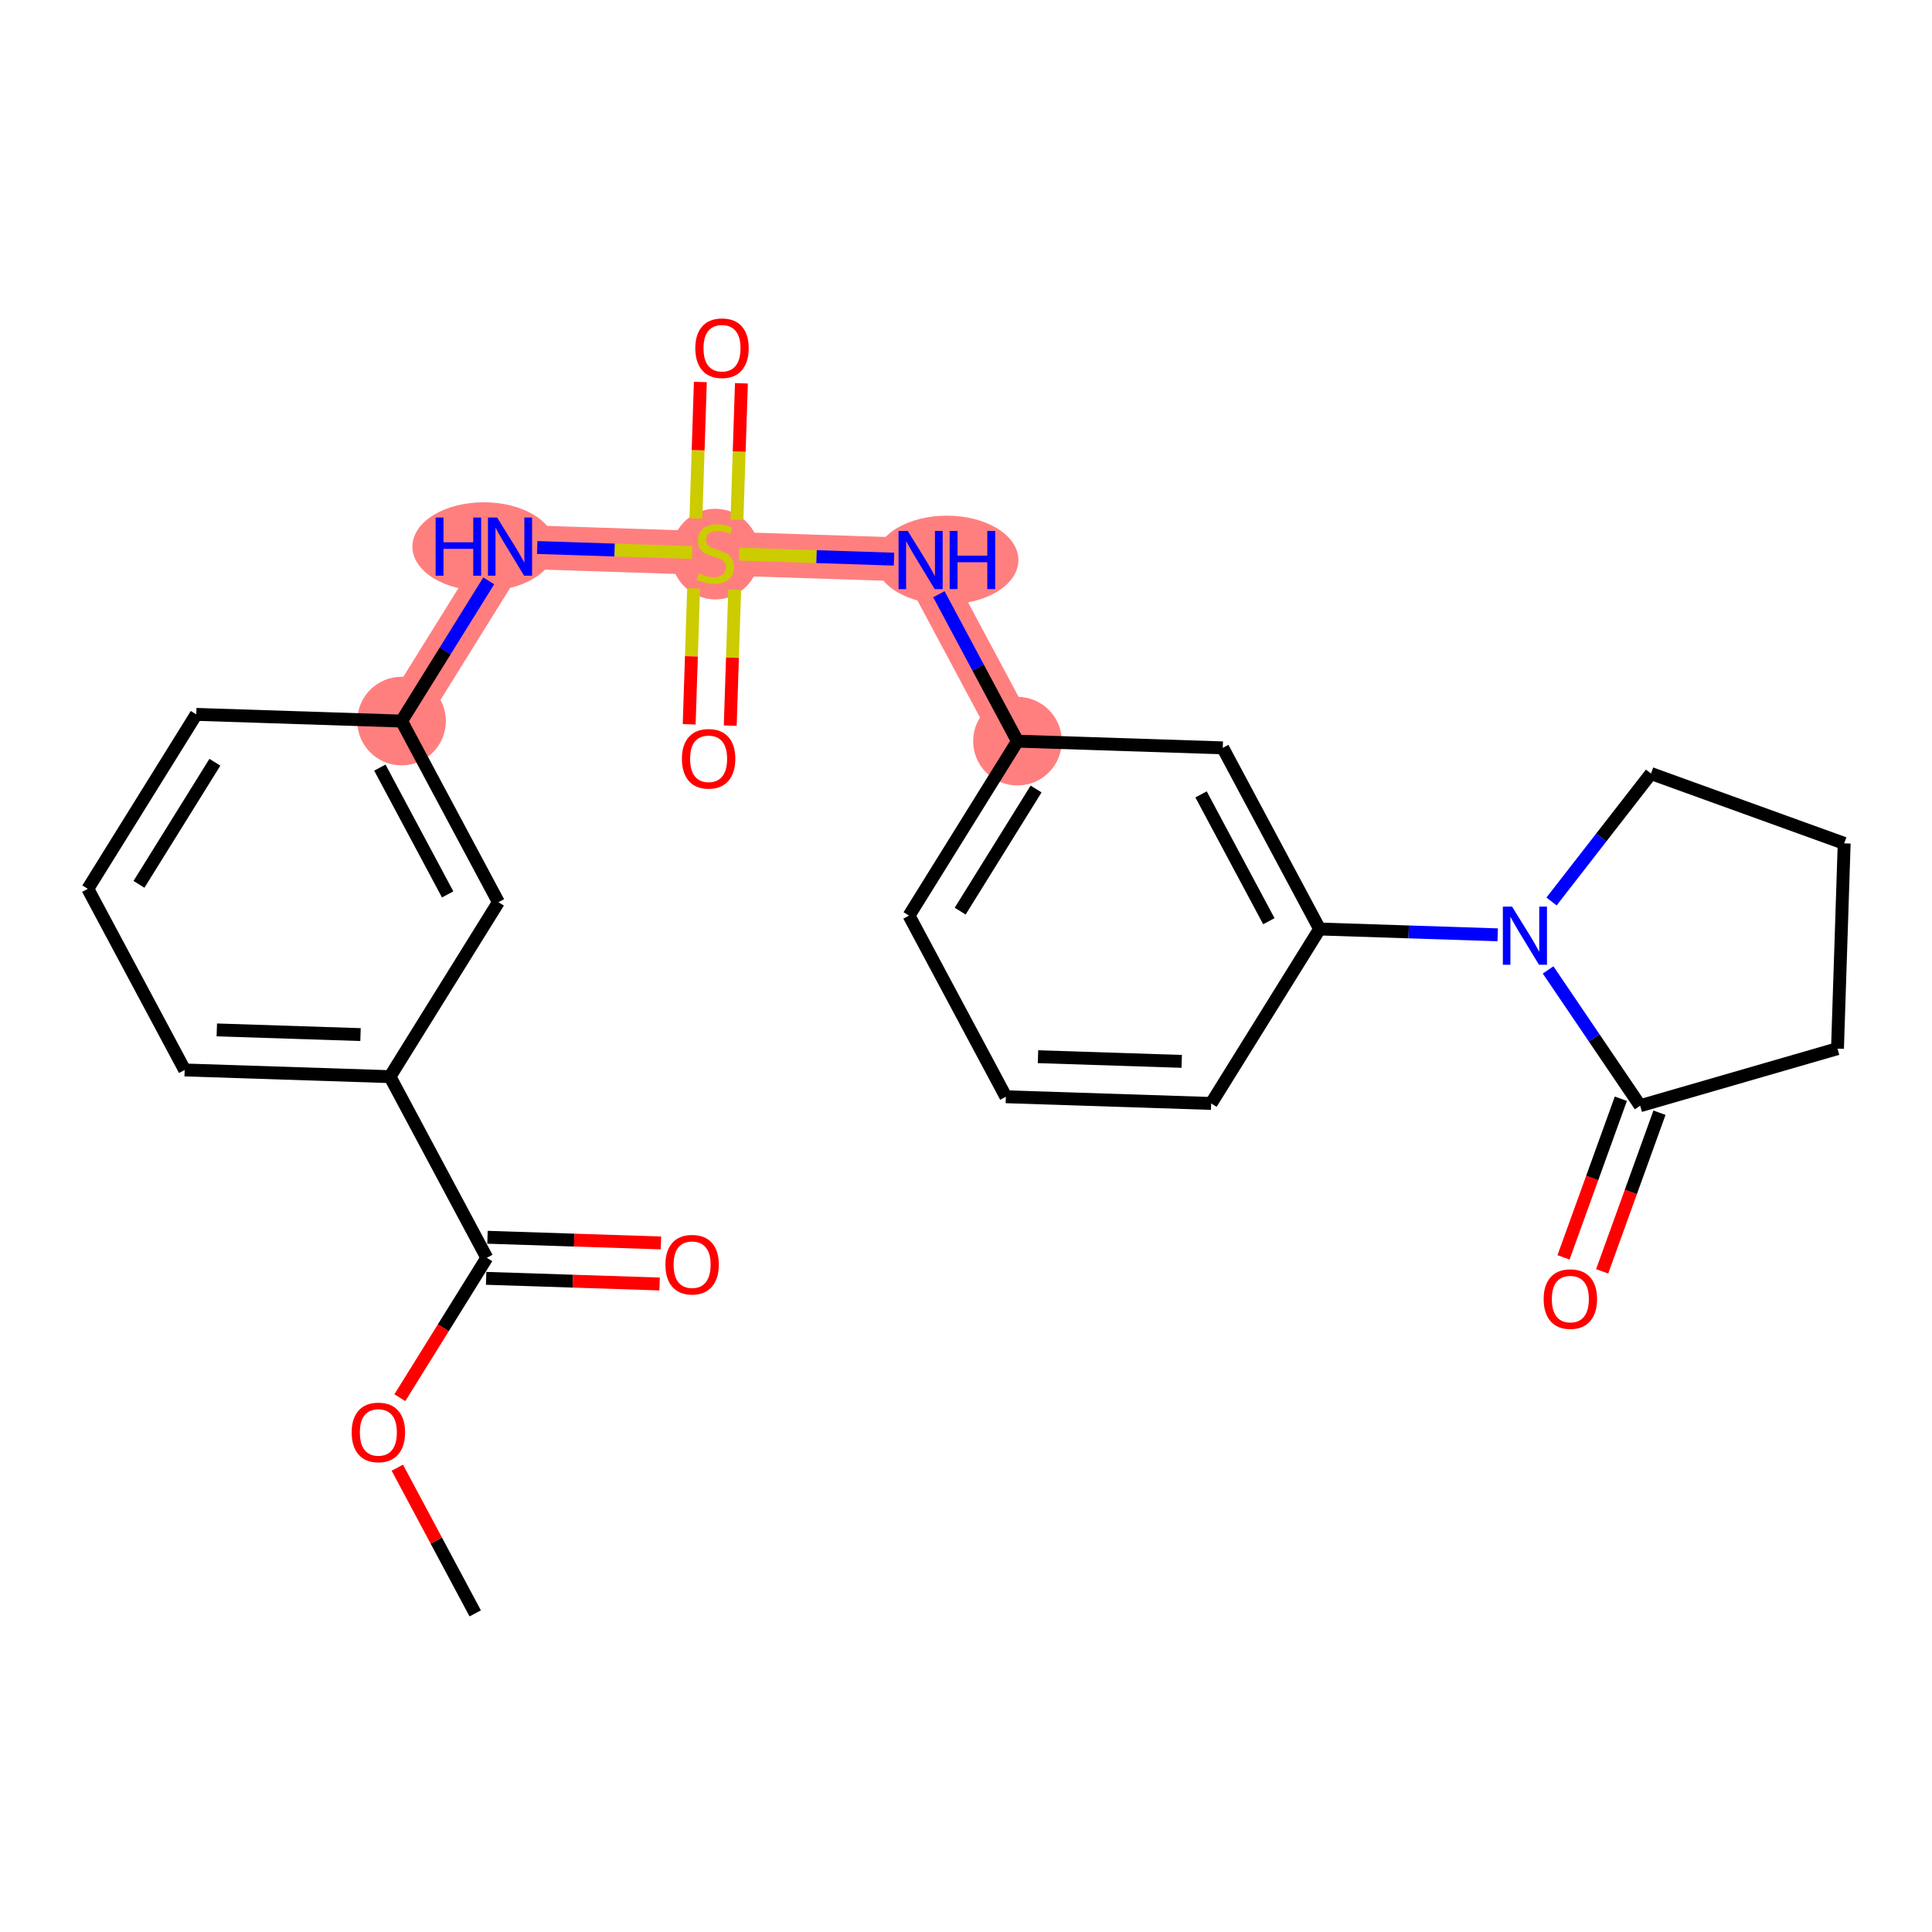 <?xml version='1.0' encoding='iso-8859-1'?>
<svg version='1.1' baseProfile='full'
              xmlns='http://www.w3.org/2000/svg'
                      xmlns:rdkit='http://www.rdkit.org/xml'
                      xmlns:xlink='http://www.w3.org/1999/xlink'
                  xml:space='preserve'
width='300px' height='300px' viewBox='0 0 300 300'>
<!-- END OF HEADER -->
<rect style='opacity:1.0;fill:#FFFFFF;stroke:none' width='300' height='300' x='0' y='0'> </rect>
<rect style='opacity:1.0;fill:#FFFFFF;stroke:none' width='300' height='300' x='0' y='0'> </rect>
<path d='M 62.355,111.968 L 79.195,84.88' style='fill:none;fill-rule:evenodd;stroke:#FF7F7F;stroke-width:6.8px;stroke-linecap:butt;stroke-linejoin:miter;stroke-opacity:1' />
<path d='M 79.195,84.88 L 111.074,85.92' style='fill:none;fill-rule:evenodd;stroke:#FF7F7F;stroke-width:6.8px;stroke-linecap:butt;stroke-linejoin:miter;stroke-opacity:1' />
<path d='M 111.074,85.92 L 142.952,86.96' style='fill:none;fill-rule:evenodd;stroke:#FF7F7F;stroke-width:6.8px;stroke-linecap:butt;stroke-linejoin:miter;stroke-opacity:1' />
<path d='M 142.952,86.96 L 157.991,115.087' style='fill:none;fill-rule:evenodd;stroke:#FF7F7F;stroke-width:6.8px;stroke-linecap:butt;stroke-linejoin:miter;stroke-opacity:1' />
<ellipse cx='62.355' cy='111.968' rx='6.379' ry='6.379'  style='fill:#FF7F7F;fill-rule:evenodd;stroke:#FF7F7F;stroke-width:1.0px;stroke-linecap:butt;stroke-linejoin:miter;stroke-opacity:1' />
<ellipse cx='75.131' cy='84.88' rx='10.591' ry='6.387'  style='fill:#FF7F7F;fill-rule:evenodd;stroke:#FF7F7F;stroke-width:1.0px;stroke-linecap:butt;stroke-linejoin:miter;stroke-opacity:1' />
<ellipse cx='111.074' cy='86.041' rx='6.379' ry='6.541'  style='fill:#FF7F7F;fill-rule:evenodd;stroke:#FF7F7F;stroke-width:1.0px;stroke-linecap:butt;stroke-linejoin:miter;stroke-opacity:1' />
<ellipse cx='147.029' cy='86.96' rx='10.609' ry='6.387'  style='fill:#FF7F7F;fill-rule:evenodd;stroke:#FF7F7F;stroke-width:1.0px;stroke-linecap:butt;stroke-linejoin:miter;stroke-opacity:1' />
<ellipse cx='157.991' cy='115.087' rx='6.379' ry='6.379'  style='fill:#FF7F7F;fill-rule:evenodd;stroke:#FF7F7F;stroke-width:1.0px;stroke-linecap:butt;stroke-linejoin:miter;stroke-opacity:1' />
<path class='bond-0 atom-0 atom-1' d='M 73.791,250.526 L 67.744,239.215' style='fill:none;fill-rule:evenodd;stroke:#000000;stroke-width:2.0px;stroke-linecap:butt;stroke-linejoin:miter;stroke-opacity:1' />
<path class='bond-0 atom-0 atom-1' d='M 67.744,239.215 L 61.696,227.904' style='fill:none;fill-rule:evenodd;stroke:#FF0000;stroke-width:2.0px;stroke-linecap:butt;stroke-linejoin:miter;stroke-opacity:1' />
<path class='bond-1 atom-1 atom-2' d='M 62.088,217.034 L 68.84,206.172' style='fill:none;fill-rule:evenodd;stroke:#FF0000;stroke-width:2.0px;stroke-linecap:butt;stroke-linejoin:miter;stroke-opacity:1' />
<path class='bond-1 atom-1 atom-2' d='M 68.84,206.172 L 75.593,195.311' style='fill:none;fill-rule:evenodd;stroke:#000000;stroke-width:2.0px;stroke-linecap:butt;stroke-linejoin:miter;stroke-opacity:1' />
<path class='bond-2 atom-2 atom-3' d='M 75.489,198.499 L 88.956,198.938' style='fill:none;fill-rule:evenodd;stroke:#000000;stroke-width:2.0px;stroke-linecap:butt;stroke-linejoin:miter;stroke-opacity:1' />
<path class='bond-2 atom-2 atom-3' d='M 88.956,198.938 L 102.424,199.377' style='fill:none;fill-rule:evenodd;stroke:#FF0000;stroke-width:2.0px;stroke-linecap:butt;stroke-linejoin:miter;stroke-opacity:1' />
<path class='bond-2 atom-2 atom-3' d='M 75.697,192.123 L 89.164,192.562' style='fill:none;fill-rule:evenodd;stroke:#000000;stroke-width:2.0px;stroke-linecap:butt;stroke-linejoin:miter;stroke-opacity:1' />
<path class='bond-2 atom-2 atom-3' d='M 89.164,192.562 L 102.632,193.002' style='fill:none;fill-rule:evenodd;stroke:#FF0000;stroke-width:2.0px;stroke-linecap:butt;stroke-linejoin:miter;stroke-opacity:1' />
<path class='bond-3 atom-2 atom-4' d='M 75.593,195.311 L 60.554,167.183' style='fill:none;fill-rule:evenodd;stroke:#000000;stroke-width:2.0px;stroke-linecap:butt;stroke-linejoin:miter;stroke-opacity:1' />
<path class='bond-4 atom-4 atom-5' d='M 60.554,167.183 L 28.675,166.143' style='fill:none;fill-rule:evenodd;stroke:#000000;stroke-width:2.0px;stroke-linecap:butt;stroke-linejoin:miter;stroke-opacity:1' />
<path class='bond-4 atom-4 atom-5' d='M 55.98,160.651 L 33.665,159.924' style='fill:none;fill-rule:evenodd;stroke:#000000;stroke-width:2.0px;stroke-linecap:butt;stroke-linejoin:miter;stroke-opacity:1' />
<path class='bond-26 atom-26 atom-4' d='M 77.394,140.095 L 60.554,167.183' style='fill:none;fill-rule:evenodd;stroke:#000000;stroke-width:2.0px;stroke-linecap:butt;stroke-linejoin:miter;stroke-opacity:1' />
<path class='bond-5 atom-5 atom-6' d='M 28.675,166.143 L 13.636,138.016' style='fill:none;fill-rule:evenodd;stroke:#000000;stroke-width:2.0px;stroke-linecap:butt;stroke-linejoin:miter;stroke-opacity:1' />
<path class='bond-6 atom-6 atom-7' d='M 13.636,138.016 L 30.476,110.928' style='fill:none;fill-rule:evenodd;stroke:#000000;stroke-width:2.0px;stroke-linecap:butt;stroke-linejoin:miter;stroke-opacity:1' />
<path class='bond-6 atom-6 atom-7' d='M 21.58,137.32 L 33.368,118.359' style='fill:none;fill-rule:evenodd;stroke:#000000;stroke-width:2.0px;stroke-linecap:butt;stroke-linejoin:miter;stroke-opacity:1' />
<path class='bond-7 atom-7 atom-8' d='M 30.476,110.928 L 62.355,111.968' style='fill:none;fill-rule:evenodd;stroke:#000000;stroke-width:2.0px;stroke-linecap:butt;stroke-linejoin:miter;stroke-opacity:1' />
<path class='bond-8 atom-8 atom-9' d='M 62.355,111.968 L 69.123,101.081' style='fill:none;fill-rule:evenodd;stroke:#000000;stroke-width:2.0px;stroke-linecap:butt;stroke-linejoin:miter;stroke-opacity:1' />
<path class='bond-8 atom-8 atom-9' d='M 69.123,101.081 L 75.891,90.194' style='fill:none;fill-rule:evenodd;stroke:#0000FF;stroke-width:2.0px;stroke-linecap:butt;stroke-linejoin:miter;stroke-opacity:1' />
<path class='bond-25 atom-8 atom-26' d='M 62.355,111.968 L 77.394,140.095' style='fill:none;fill-rule:evenodd;stroke:#000000;stroke-width:2.0px;stroke-linecap:butt;stroke-linejoin:miter;stroke-opacity:1' />
<path class='bond-25 atom-8 atom-26' d='M 58.985,119.195 L 69.512,138.884' style='fill:none;fill-rule:evenodd;stroke:#000000;stroke-width:2.0px;stroke-linecap:butt;stroke-linejoin:miter;stroke-opacity:1' />
<path class='bond-9 atom-9 atom-10' d='M 83.418,85.018 L 95.452,85.41' style='fill:none;fill-rule:evenodd;stroke:#0000FF;stroke-width:2.0px;stroke-linecap:butt;stroke-linejoin:miter;stroke-opacity:1' />
<path class='bond-9 atom-9 atom-10' d='M 95.452,85.41 L 107.486,85.803' style='fill:none;fill-rule:evenodd;stroke:#CCCC00;stroke-width:2.0px;stroke-linecap:butt;stroke-linejoin:miter;stroke-opacity:1' />
<path class='bond-10 atom-10 atom-11' d='M 114.434,80.723 L 114.78,70.12' style='fill:none;fill-rule:evenodd;stroke:#CCCC00;stroke-width:2.0px;stroke-linecap:butt;stroke-linejoin:miter;stroke-opacity:1' />
<path class='bond-10 atom-10 atom-11' d='M 114.78,70.12 L 115.126,59.518' style='fill:none;fill-rule:evenodd;stroke:#FF0000;stroke-width:2.0px;stroke-linecap:butt;stroke-linejoin:miter;stroke-opacity:1' />
<path class='bond-10 atom-10 atom-11' d='M 108.059,80.515 L 108.405,69.912' style='fill:none;fill-rule:evenodd;stroke:#CCCC00;stroke-width:2.0px;stroke-linecap:butt;stroke-linejoin:miter;stroke-opacity:1' />
<path class='bond-10 atom-10 atom-11' d='M 108.405,69.912 L 108.75,59.31' style='fill:none;fill-rule:evenodd;stroke:#FF0000;stroke-width:2.0px;stroke-linecap:butt;stroke-linejoin:miter;stroke-opacity:1' />
<path class='bond-11 atom-10 atom-12' d='M 107.705,91.359 L 107.361,101.914' style='fill:none;fill-rule:evenodd;stroke:#CCCC00;stroke-width:2.0px;stroke-linecap:butt;stroke-linejoin:miter;stroke-opacity:1' />
<path class='bond-11 atom-10 atom-12' d='M 107.361,101.914 L 107.016,112.468' style='fill:none;fill-rule:evenodd;stroke:#FF0000;stroke-width:2.0px;stroke-linecap:butt;stroke-linejoin:miter;stroke-opacity:1' />
<path class='bond-11 atom-10 atom-12' d='M 114.081,91.567 L 113.736,102.122' style='fill:none;fill-rule:evenodd;stroke:#CCCC00;stroke-width:2.0px;stroke-linecap:butt;stroke-linejoin:miter;stroke-opacity:1' />
<path class='bond-11 atom-10 atom-12' d='M 113.736,102.122 L 113.392,112.676' style='fill:none;fill-rule:evenodd;stroke:#FF0000;stroke-width:2.0px;stroke-linecap:butt;stroke-linejoin:miter;stroke-opacity:1' />
<path class='bond-12 atom-10 atom-13' d='M 114.767,86.04 L 126.794,86.433' style='fill:none;fill-rule:evenodd;stroke:#CCCC00;stroke-width:2.0px;stroke-linecap:butt;stroke-linejoin:miter;stroke-opacity:1' />
<path class='bond-12 atom-10 atom-13' d='M 126.794,86.433 L 138.822,86.825' style='fill:none;fill-rule:evenodd;stroke:#0000FF;stroke-width:2.0px;stroke-linecap:butt;stroke-linejoin:miter;stroke-opacity:1' />
<path class='bond-13 atom-13 atom-14' d='M 145.793,92.273 L 151.892,103.68' style='fill:none;fill-rule:evenodd;stroke:#0000FF;stroke-width:2.0px;stroke-linecap:butt;stroke-linejoin:miter;stroke-opacity:1' />
<path class='bond-13 atom-13 atom-14' d='M 151.892,103.68 L 157.991,115.087' style='fill:none;fill-rule:evenodd;stroke:#000000;stroke-width:2.0px;stroke-linecap:butt;stroke-linejoin:miter;stroke-opacity:1' />
<path class='bond-14 atom-14 atom-15' d='M 157.991,115.087 L 141.151,142.175' style='fill:none;fill-rule:evenodd;stroke:#000000;stroke-width:2.0px;stroke-linecap:butt;stroke-linejoin:miter;stroke-opacity:1' />
<path class='bond-14 atom-14 atom-15' d='M 160.883,122.518 L 149.095,141.48' style='fill:none;fill-rule:evenodd;stroke:#000000;stroke-width:2.0px;stroke-linecap:butt;stroke-linejoin:miter;stroke-opacity:1' />
<path class='bond-27 atom-25 atom-14' d='M 189.87,116.127 L 157.991,115.087' style='fill:none;fill-rule:evenodd;stroke:#000000;stroke-width:2.0px;stroke-linecap:butt;stroke-linejoin:miter;stroke-opacity:1' />
<path class='bond-15 atom-15 atom-16' d='M 141.151,142.175 L 156.19,170.303' style='fill:none;fill-rule:evenodd;stroke:#000000;stroke-width:2.0px;stroke-linecap:butt;stroke-linejoin:miter;stroke-opacity:1' />
<path class='bond-16 atom-16 atom-17' d='M 156.19,170.303 L 188.069,171.343' style='fill:none;fill-rule:evenodd;stroke:#000000;stroke-width:2.0px;stroke-linecap:butt;stroke-linejoin:miter;stroke-opacity:1' />
<path class='bond-16 atom-16 atom-17' d='M 161.18,164.083 L 183.495,164.811' style='fill:none;fill-rule:evenodd;stroke:#000000;stroke-width:2.0px;stroke-linecap:butt;stroke-linejoin:miter;stroke-opacity:1' />
<path class='bond-17 atom-17 atom-18' d='M 188.069,171.343 L 204.909,144.255' style='fill:none;fill-rule:evenodd;stroke:#000000;stroke-width:2.0px;stroke-linecap:butt;stroke-linejoin:miter;stroke-opacity:1' />
<path class='bond-18 atom-18 atom-19' d='M 204.909,144.255 L 218.737,144.706' style='fill:none;fill-rule:evenodd;stroke:#000000;stroke-width:2.0px;stroke-linecap:butt;stroke-linejoin:miter;stroke-opacity:1' />
<path class='bond-18 atom-18 atom-19' d='M 218.737,144.706 L 232.564,145.157' style='fill:none;fill-rule:evenodd;stroke:#0000FF;stroke-width:2.0px;stroke-linecap:butt;stroke-linejoin:miter;stroke-opacity:1' />
<path class='bond-24 atom-18 atom-25' d='M 204.909,144.255 L 189.87,116.127' style='fill:none;fill-rule:evenodd;stroke:#000000;stroke-width:2.0px;stroke-linecap:butt;stroke-linejoin:miter;stroke-opacity:1' />
<path class='bond-24 atom-18 atom-25' d='M 197.027,143.044 L 186.5,123.354' style='fill:none;fill-rule:evenodd;stroke:#000000;stroke-width:2.0px;stroke-linecap:butt;stroke-linejoin:miter;stroke-opacity:1' />
<path class='bond-19 atom-19 atom-20' d='M 240.919,139.981 L 248.643,130.048' style='fill:none;fill-rule:evenodd;stroke:#0000FF;stroke-width:2.0px;stroke-linecap:butt;stroke-linejoin:miter;stroke-opacity:1' />
<path class='bond-19 atom-19 atom-20' d='M 248.643,130.048 L 256.367,120.116' style='fill:none;fill-rule:evenodd;stroke:#000000;stroke-width:2.0px;stroke-linecap:butt;stroke-linejoin:miter;stroke-opacity:1' />
<path class='bond-28 atom-23 atom-19' d='M 254.684,171.696 L 247.537,161.153' style='fill:none;fill-rule:evenodd;stroke:#000000;stroke-width:2.0px;stroke-linecap:butt;stroke-linejoin:miter;stroke-opacity:1' />
<path class='bond-28 atom-23 atom-19' d='M 247.537,161.153 L 240.389,150.609' style='fill:none;fill-rule:evenodd;stroke:#0000FF;stroke-width:2.0px;stroke-linecap:butt;stroke-linejoin:miter;stroke-opacity:1' />
<path class='bond-20 atom-20 atom-21' d='M 256.367,120.116 L 286.364,130.956' style='fill:none;fill-rule:evenodd;stroke:#000000;stroke-width:2.0px;stroke-linecap:butt;stroke-linejoin:miter;stroke-opacity:1' />
<path class='bond-21 atom-21 atom-22' d='M 286.364,130.956 L 285.324,162.834' style='fill:none;fill-rule:evenodd;stroke:#000000;stroke-width:2.0px;stroke-linecap:butt;stroke-linejoin:miter;stroke-opacity:1' />
<path class='bond-22 atom-22 atom-23' d='M 285.324,162.834 L 254.684,171.696' style='fill:none;fill-rule:evenodd;stroke:#000000;stroke-width:2.0px;stroke-linecap:butt;stroke-linejoin:miter;stroke-opacity:1' />
<path class='bond-23 atom-23 atom-24' d='M 251.684,170.612 L 247.234,182.929' style='fill:none;fill-rule:evenodd;stroke:#000000;stroke-width:2.0px;stroke-linecap:butt;stroke-linejoin:miter;stroke-opacity:1' />
<path class='bond-23 atom-23 atom-24' d='M 247.234,182.929 L 242.783,195.245' style='fill:none;fill-rule:evenodd;stroke:#FF0000;stroke-width:2.0px;stroke-linecap:butt;stroke-linejoin:miter;stroke-opacity:1' />
<path class='bond-23 atom-23 atom-24' d='M 257.684,172.78 L 253.233,185.097' style='fill:none;fill-rule:evenodd;stroke:#000000;stroke-width:2.0px;stroke-linecap:butt;stroke-linejoin:miter;stroke-opacity:1' />
<path class='bond-23 atom-23 atom-24' d='M 253.233,185.097 L 248.782,197.413' style='fill:none;fill-rule:evenodd;stroke:#FF0000;stroke-width:2.0px;stroke-linecap:butt;stroke-linejoin:miter;stroke-opacity:1' />
<path  class='atom-1' d='M 54.606 222.424
Q 54.606 220.255, 55.678 219.043
Q 56.75 217.831, 58.753 217.831
Q 60.756 217.831, 61.828 219.043
Q 62.899 220.255, 62.899 222.424
Q 62.899 224.619, 61.815 225.869
Q 60.73 227.107, 58.753 227.107
Q 56.763 227.107, 55.678 225.869
Q 54.606 224.631, 54.606 222.424
M 58.753 226.086
Q 60.131 226.086, 60.871 225.167
Q 61.623 224.236, 61.623 222.424
Q 61.623 220.651, 60.871 219.758
Q 60.131 218.852, 58.753 218.852
Q 57.375 218.852, 56.622 219.745
Q 55.882 220.638, 55.882 222.424
Q 55.882 224.249, 56.622 225.167
Q 57.375 226.086, 58.753 226.086
' fill='#FF0000'/>
<path  class='atom-3' d='M 103.325 196.376
Q 103.325 194.207, 104.397 192.995
Q 105.468 191.783, 107.471 191.783
Q 109.474 191.783, 110.546 192.995
Q 111.618 194.207, 111.618 196.376
Q 111.618 198.571, 110.533 199.821
Q 109.449 201.059, 107.471 201.059
Q 105.481 201.059, 104.397 199.821
Q 103.325 198.584, 103.325 196.376
M 107.471 200.038
Q 108.849 200.038, 109.589 199.119
Q 110.342 198.188, 110.342 196.376
Q 110.342 194.603, 109.589 193.71
Q 108.849 192.804, 107.471 192.804
Q 106.093 192.804, 105.341 193.697
Q 104.601 194.59, 104.601 196.376
Q 104.601 198.201, 105.341 199.119
Q 106.093 200.038, 107.471 200.038
' fill='#FF0000'/>
<path  class='atom-9' d='M 67.642 80.363
L 68.867 80.363
L 68.867 84.204
L 73.486 84.204
L 73.486 80.363
L 74.71 80.363
L 74.71 89.396
L 73.486 89.396
L 73.486 85.224
L 68.867 85.224
L 68.867 89.396
L 67.642 89.396
L 67.642 80.363
' fill='#0000FF'/>
<path  class='atom-9' d='M 77.198 80.363
L 80.158 85.148
Q 80.452 85.62, 80.924 86.475
Q 81.396 87.329, 81.421 87.38
L 81.421 80.363
L 82.621 80.363
L 82.621 89.396
L 81.383 89.396
L 78.206 84.165
Q 77.836 83.553, 77.441 82.851
Q 77.058 82.15, 76.943 81.933
L 76.943 89.396
L 75.769 89.396
L 75.769 80.363
L 77.198 80.363
' fill='#0000FF'/>
<path  class='atom-10' d='M 108.522 89.02
Q 108.624 89.058, 109.045 89.237
Q 109.466 89.415, 109.925 89.53
Q 110.397 89.632, 110.857 89.632
Q 111.712 89.632, 112.209 89.224
Q 112.707 88.803, 112.707 88.076
Q 112.707 87.578, 112.452 87.272
Q 112.209 86.966, 111.826 86.8
Q 111.444 86.634, 110.806 86.443
Q 110.002 86.2, 109.517 85.971
Q 109.045 85.741, 108.701 85.256
Q 108.369 84.771, 108.369 83.955
Q 108.369 82.819, 109.134 82.118
Q 109.913 81.416, 111.444 81.416
Q 112.49 81.416, 113.676 81.914
L 113.383 82.896
Q 112.298 82.449, 111.482 82.449
Q 110.602 82.449, 110.117 82.819
Q 109.632 83.177, 109.645 83.802
Q 109.645 84.287, 109.887 84.58
Q 110.142 84.874, 110.5 85.039
Q 110.87 85.205, 111.482 85.397
Q 112.298 85.652, 112.783 85.907
Q 113.268 86.162, 113.613 86.685
Q 113.97 87.195, 113.97 88.076
Q 113.97 89.326, 113.128 90.002
Q 112.298 90.666, 110.908 90.666
Q 110.104 90.666, 109.492 90.487
Q 108.892 90.321, 108.178 90.028
L 108.522 89.02
' fill='#CCCC00'/>
<path  class='atom-11' d='M 107.967 54.066
Q 107.967 51.898, 109.039 50.685
Q 110.11 49.474, 112.114 49.474
Q 114.117 49.474, 115.188 50.685
Q 116.26 51.898, 116.26 54.066
Q 116.26 56.261, 115.176 57.511
Q 114.091 58.749, 112.114 58.749
Q 110.123 58.749, 109.039 57.511
Q 107.967 56.274, 107.967 54.066
M 112.114 57.728
Q 113.491 57.728, 114.231 56.809
Q 114.984 55.878, 114.984 54.066
Q 114.984 52.293, 114.231 51.4
Q 113.491 50.494, 112.114 50.494
Q 110.736 50.494, 109.983 51.387
Q 109.243 52.28, 109.243 54.066
Q 109.243 55.891, 109.983 56.809
Q 110.736 57.728, 112.114 57.728
' fill='#FF0000'/>
<path  class='atom-12' d='M 105.887 117.824
Q 105.887 115.655, 106.959 114.443
Q 108.031 113.231, 110.034 113.231
Q 112.037 113.231, 113.109 114.443
Q 114.18 115.655, 114.18 117.824
Q 114.18 120.018, 113.096 121.269
Q 112.011 122.506, 110.034 122.506
Q 108.043 122.506, 106.959 121.269
Q 105.887 120.031, 105.887 117.824
M 110.034 121.486
Q 111.412 121.486, 112.152 120.567
Q 112.904 119.636, 112.904 117.824
Q 112.904 116.051, 112.152 115.157
Q 111.412 114.252, 110.034 114.252
Q 108.656 114.252, 107.903 115.145
Q 107.163 116.038, 107.163 117.824
Q 107.163 119.648, 107.903 120.567
Q 108.656 121.486, 110.034 121.486
' fill='#FF0000'/>
<path  class='atom-13' d='M 140.956 82.443
L 143.916 87.228
Q 144.209 87.7, 144.681 88.554
Q 145.153 89.409, 145.179 89.46
L 145.179 82.443
L 146.378 82.443
L 146.378 91.476
L 145.14 91.476
L 141.964 86.245
Q 141.594 85.633, 141.198 84.931
Q 140.815 84.229, 140.701 84.012
L 140.701 91.476
L 139.527 91.476
L 139.527 82.443
L 140.956 82.443
' fill='#0000FF'/>
<path  class='atom-13' d='M 147.462 82.443
L 148.687 82.443
L 148.687 86.283
L 153.306 86.283
L 153.306 82.443
L 154.53 82.443
L 154.53 91.476
L 153.306 91.476
L 153.306 87.304
L 148.687 87.304
L 148.687 91.476
L 147.462 91.476
L 147.462 82.443
' fill='#0000FF'/>
<path  class='atom-19' d='M 234.791 140.778
L 237.751 145.563
Q 238.044 146.035, 238.516 146.89
Q 238.988 147.744, 239.014 147.795
L 239.014 140.778
L 240.213 140.778
L 240.213 149.811
L 238.975 149.811
L 235.799 144.58
Q 235.429 143.968, 235.033 143.266
Q 234.65 142.565, 234.536 142.348
L 234.536 149.811
L 233.362 149.811
L 233.362 140.778
L 234.791 140.778
' fill='#0000FF'/>
<path  class='atom-24' d='M 239.697 201.719
Q 239.697 199.55, 240.769 198.338
Q 241.841 197.126, 243.844 197.126
Q 245.847 197.126, 246.919 198.338
Q 247.99 199.55, 247.99 201.719
Q 247.99 203.914, 246.906 205.164
Q 245.821 206.401, 243.844 206.401
Q 241.854 206.401, 240.769 205.164
Q 239.697 203.926, 239.697 201.719
M 243.844 205.381
Q 245.222 205.381, 245.962 204.462
Q 246.715 203.531, 246.715 201.719
Q 246.715 199.946, 245.962 199.053
Q 245.222 198.147, 243.844 198.147
Q 242.466 198.147, 241.713 199.04
Q 240.973 199.933, 240.973 201.719
Q 240.973 203.544, 241.713 204.462
Q 242.466 205.381, 243.844 205.381
' fill='#FF0000'/>
</svg>
